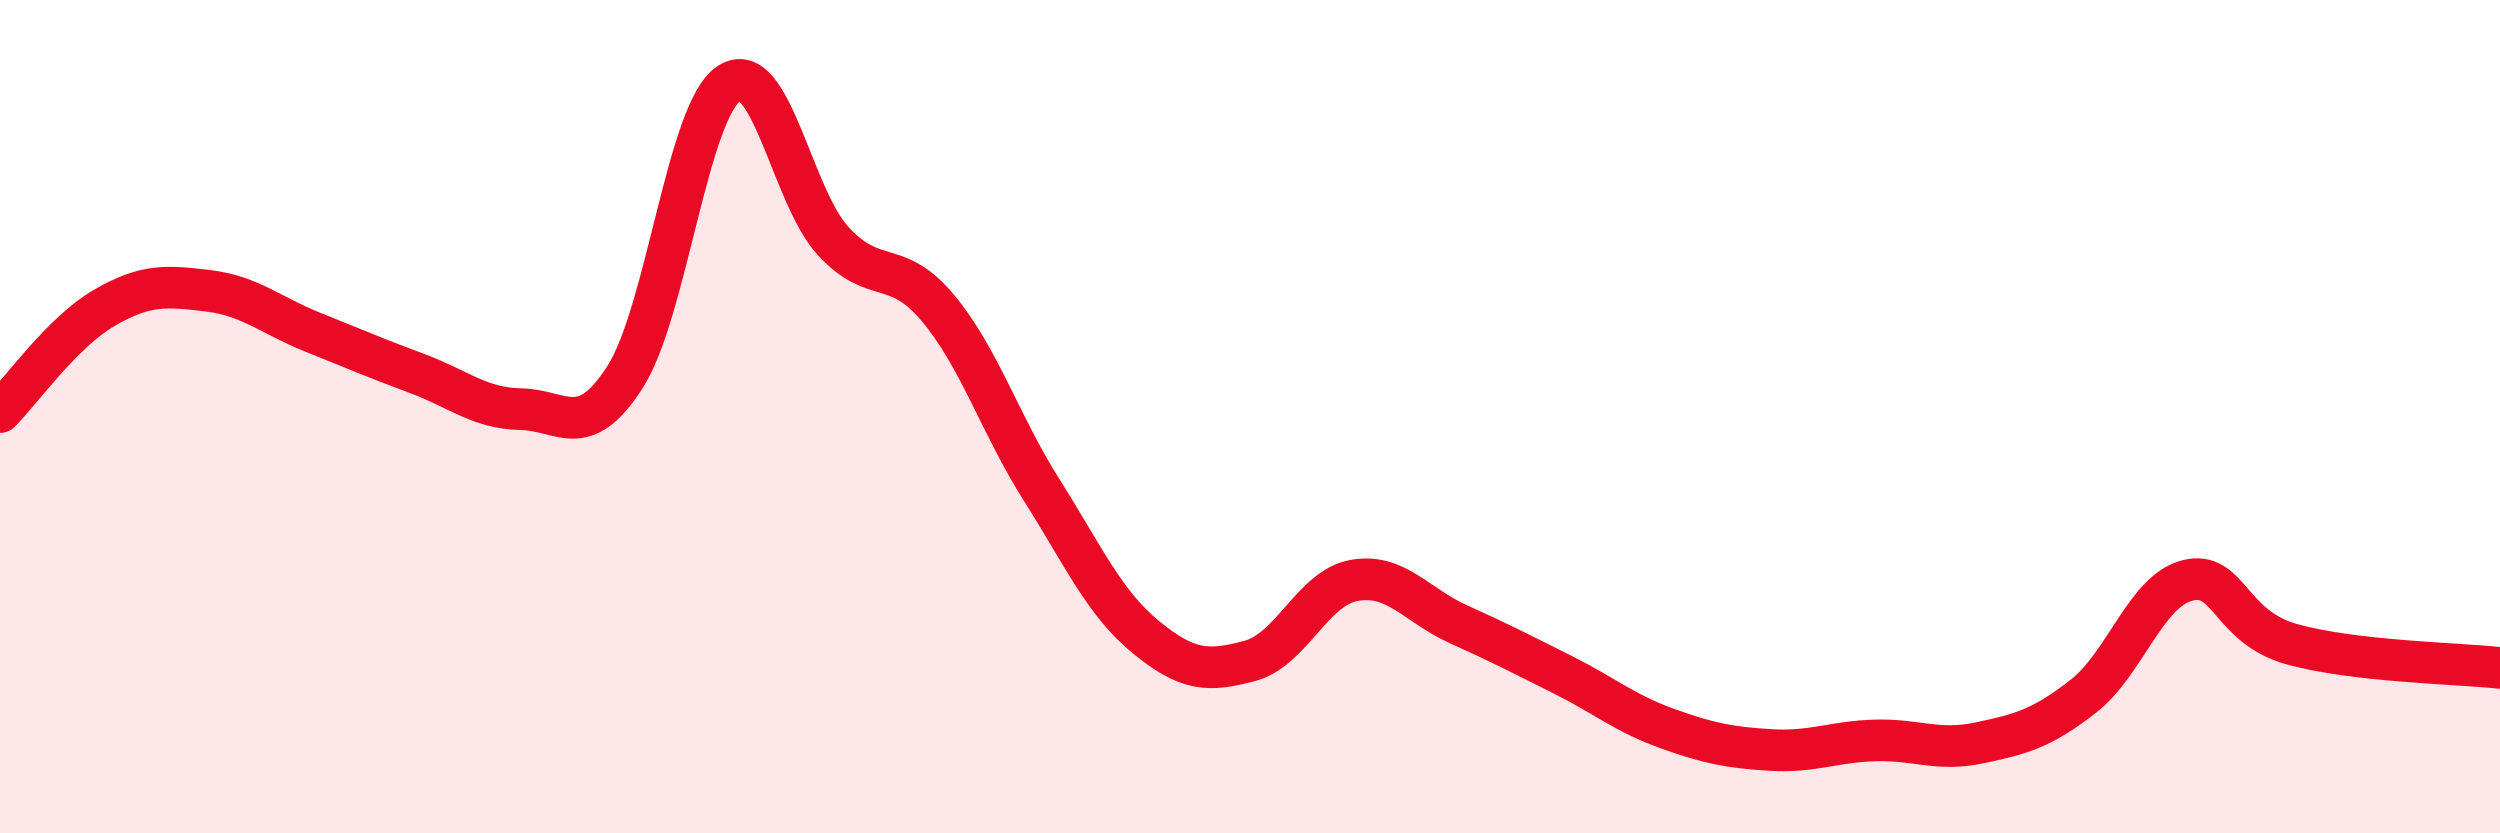 
    <svg width="60" height="20" viewBox="0 0 60 20" xmlns="http://www.w3.org/2000/svg">
      <path
        d="M 0,9.89 C 0.5,9.39 1.5,7.97 2.5,7.39 C 3.5,6.81 4,6.86 5,6.98 C 6,7.1 6.5,7.57 7.5,7.97 C 8.5,8.37 9,8.59 10,8.96 C 11,9.33 11.5,9.8 12.5,9.82 C 13.5,9.84 14,10.61 15,9.05 C 16,7.49 16.5,2.65 17.5,2 C 18.5,1.35 19,4.71 20,5.79 C 21,6.87 21.5,6.19 22.5,7.38 C 23.5,8.57 24,10.18 25,11.76 C 26,13.34 26.5,14.47 27.5,15.29 C 28.5,16.11 29,16.13 30,15.86 C 31,15.59 31.5,14.11 32.5,13.93 C 33.5,13.75 34,14.53 35,14.98 C 36,15.43 36.5,15.69 37.5,16.19 C 38.5,16.69 39,17.12 40,17.48 C 41,17.84 41.5,17.94 42.5,18 C 43.5,18.06 44,17.8 45,17.77 C 46,17.74 46.5,18.04 47.5,17.83 C 48.5,17.62 49,17.49 50,16.71 C 51,15.93 51.5,14.18 52.5,13.93 C 53.5,13.68 53.5,15.04 55,15.46 C 56.5,15.88 59,15.92 60,16.03L60 20L0 20Z"
        fill="#EB0A25"
        opacity="0.1"
        stroke-linecap="round"
        stroke-linejoin="round"
      />
      <path
        d="M 0,9.89 C 0.5,9.39 1.5,7.97 2.5,7.39 C 3.5,6.81 4,6.86 5,6.98 C 6,7.1 6.5,7.57 7.5,7.97 C 8.5,8.37 9,8.59 10,8.96 C 11,9.33 11.5,9.8 12.5,9.82 C 13.5,9.84 14,10.61 15,9.05 C 16,7.49 16.5,2.65 17.5,2 C 18.5,1.35 19,4.71 20,5.79 C 21,6.87 21.5,6.19 22.5,7.38 C 23.5,8.57 24,10.18 25,11.76 C 26,13.34 26.5,14.47 27.5,15.29 C 28.5,16.11 29,16.13 30,15.86 C 31,15.59 31.5,14.11 32.5,13.93 C 33.5,13.75 34,14.53 35,14.98 C 36,15.43 36.5,15.69 37.5,16.19 C 38.5,16.69 39,17.12 40,17.48 C 41,17.84 41.5,17.94 42.5,18 C 43.5,18.06 44,17.8 45,17.77 C 46,17.74 46.5,18.04 47.5,17.83 C 48.5,17.62 49,17.49 50,16.71 C 51,15.93 51.5,14.18 52.5,13.93 C 53.5,13.68 53.5,15.04 55,15.46 C 56.5,15.88 59,15.92 60,16.03"
        stroke="#EB0A25"
        stroke-width="1"
        fill="none"
        stroke-linecap="round"
        stroke-linejoin="round"
      />
    </svg>
  